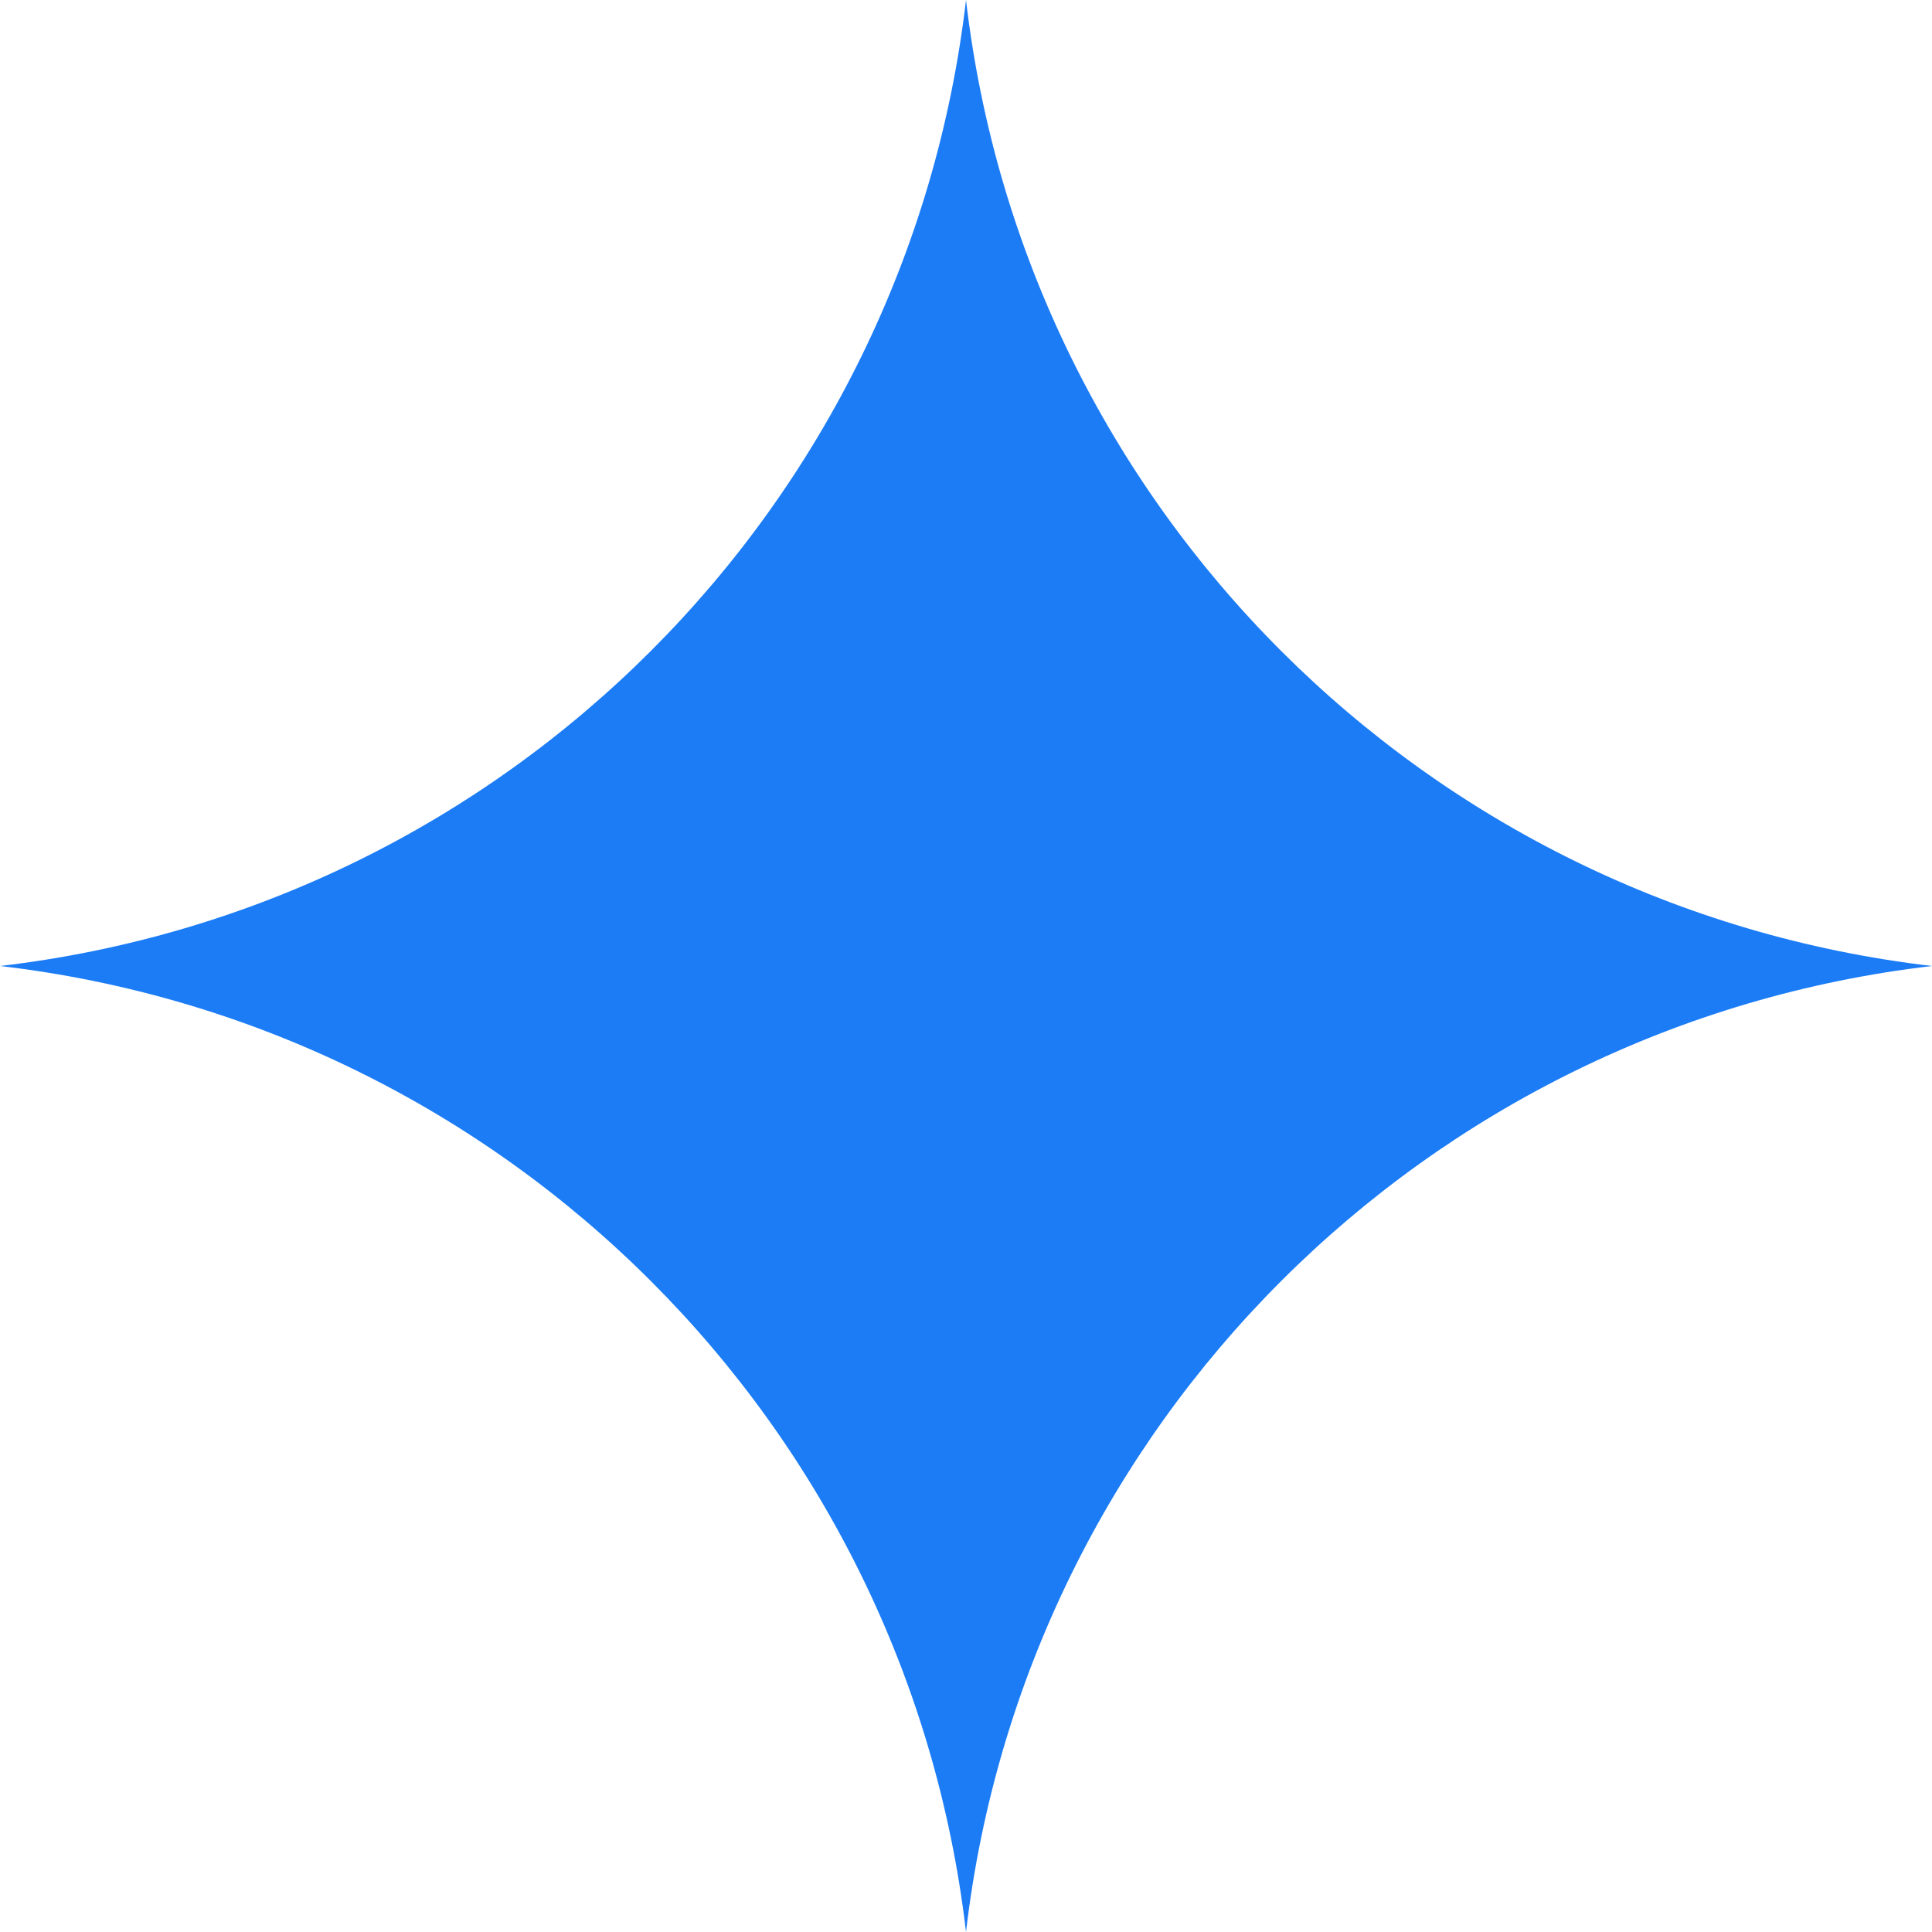 <svg width="16" height="16" viewBox="0 0 16 16" fill="none" xmlns="http://www.w3.org/2000/svg">
<path d="M16 8C11.802 7.51 8.49 4.198 8 -1.20797e-06C7.51 4.198 4.198 7.51 6.99382e-07 8C4.198 8.49 7.51 11.802 8 16C8.49 11.802 11.802 8.49 16 8Z" fill="#1B7CF6"/>
</svg>
